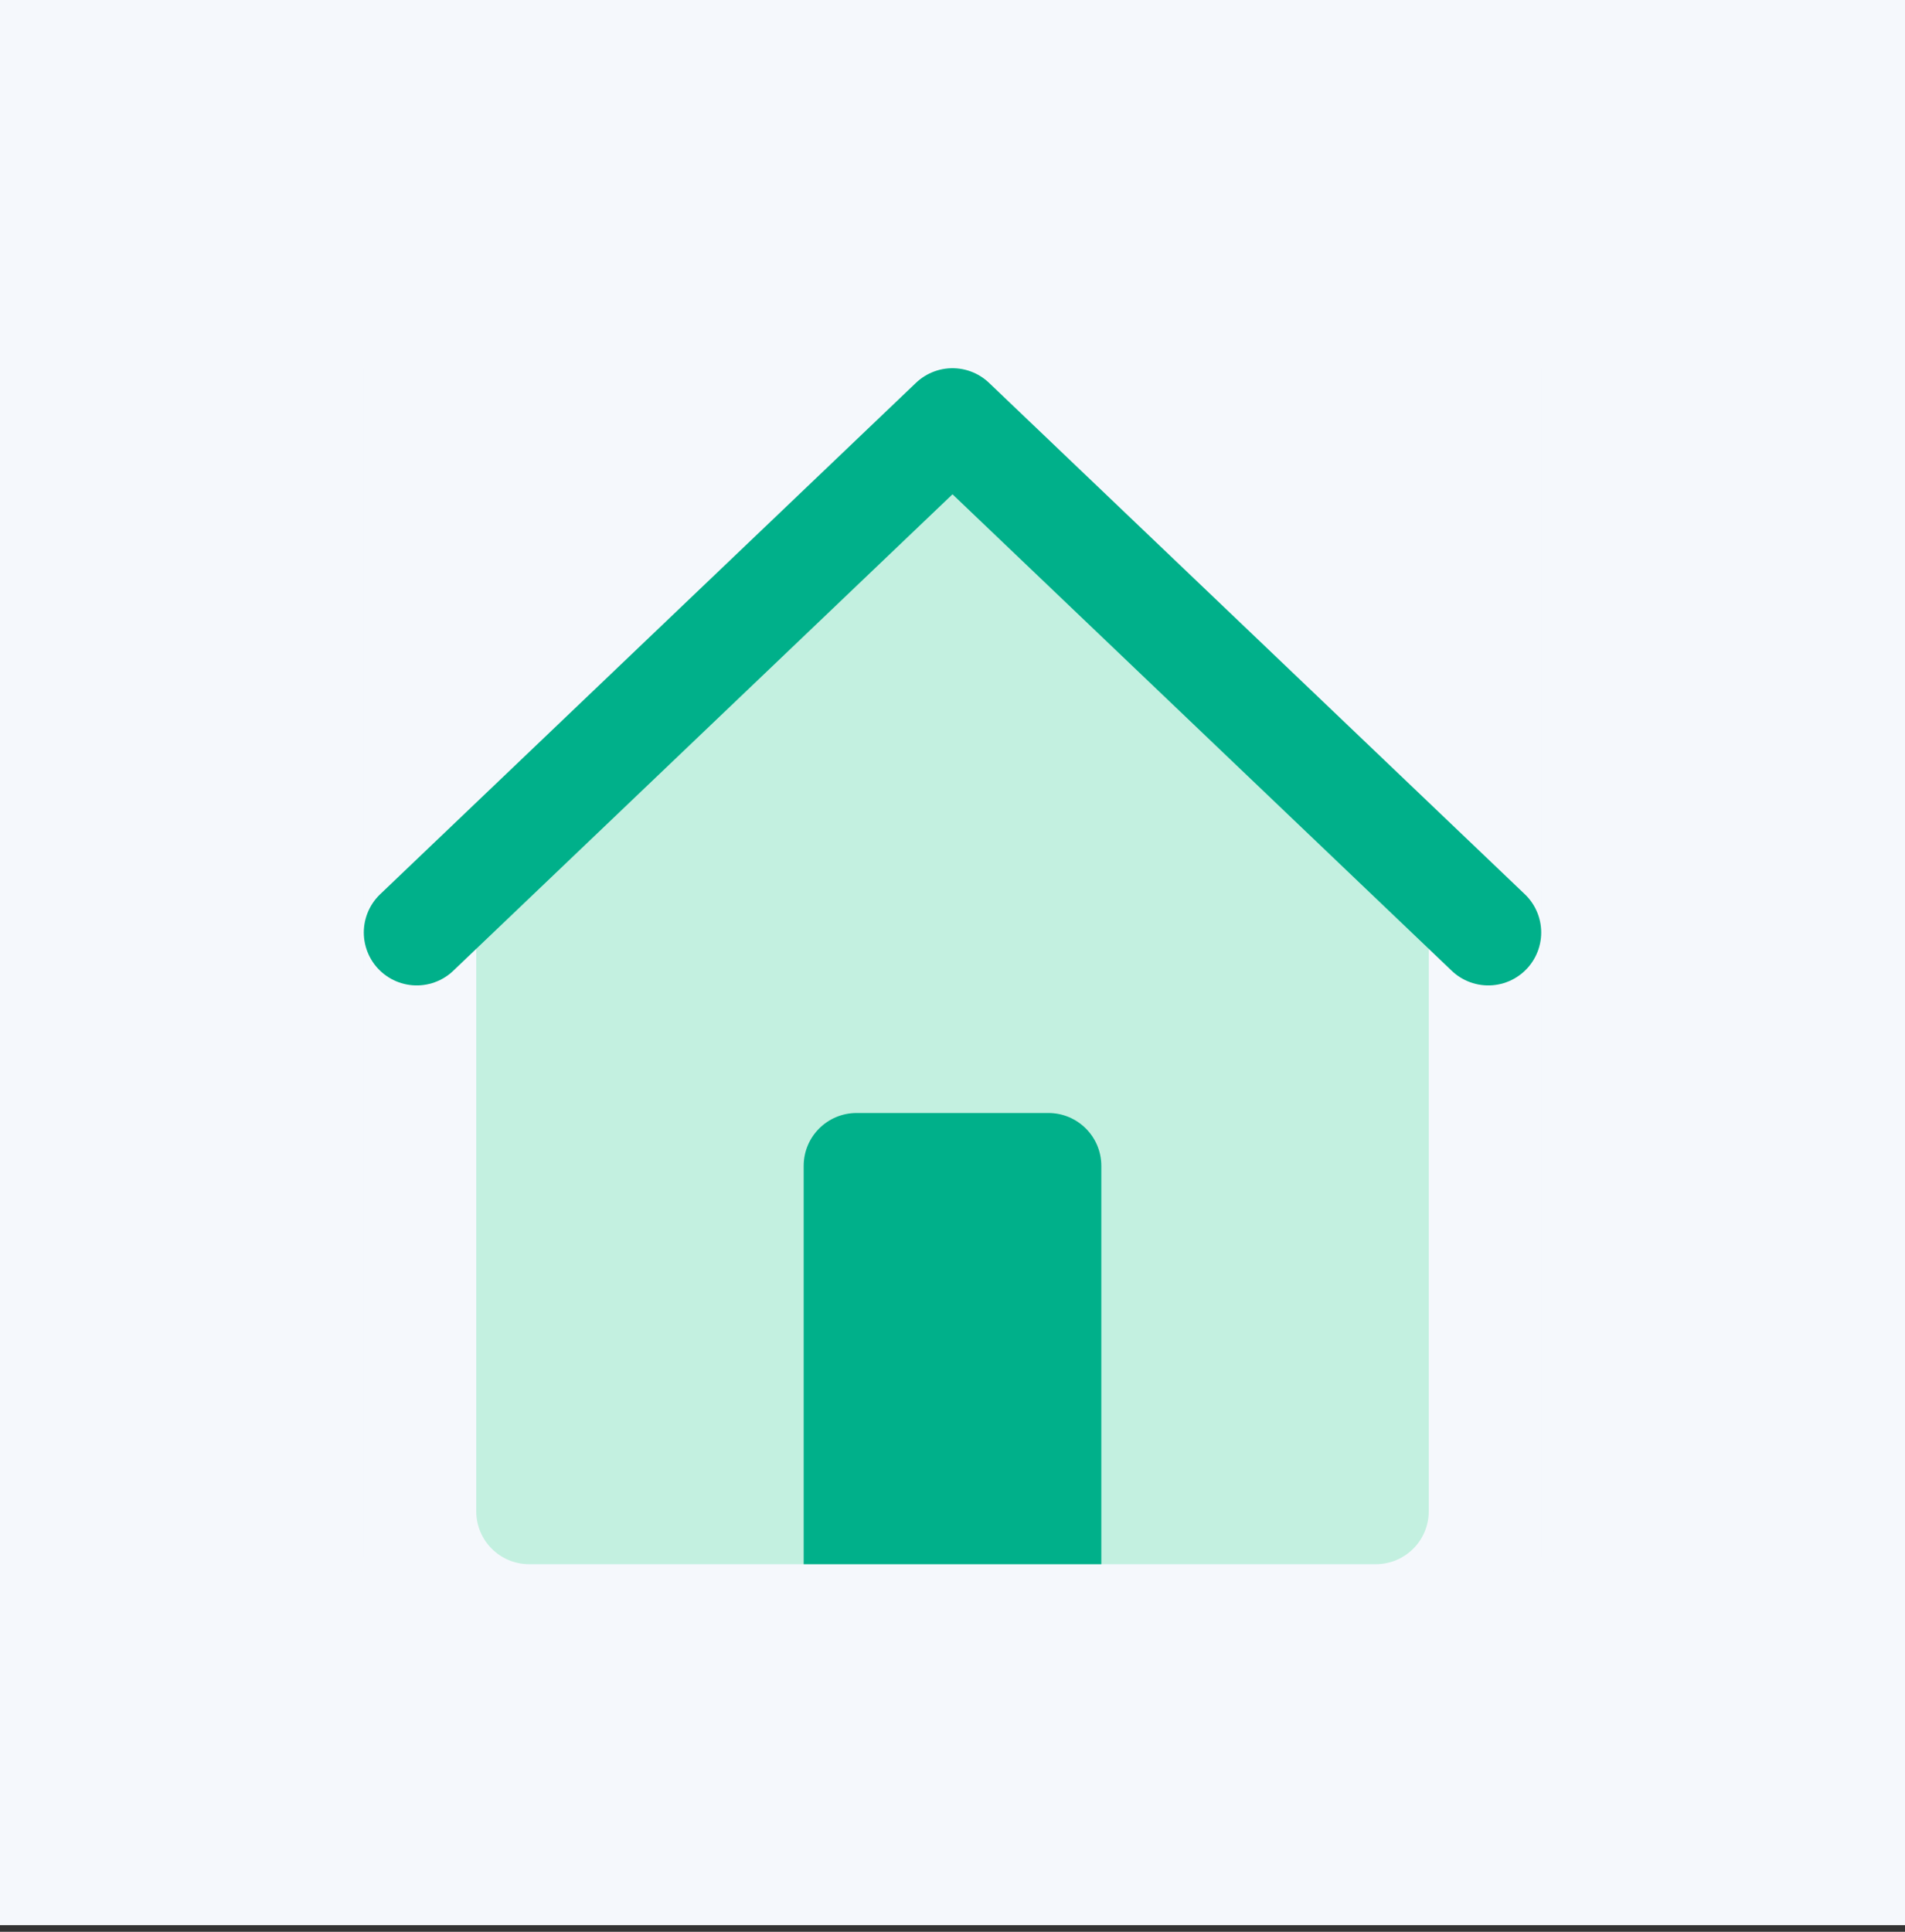 <svg width="72" height="73" viewBox="0 0 72 73" fill="none" xmlns="http://www.w3.org/2000/svg">
<rect x="0" y="0" width="72" height="73" fill="#333333" stroke="none"/>
<rect width="72" height="72.75" fill="#F5F8FC"/>
<rect opacity="0.1" x="13.5" y="13.641" width="45" height="45.469" stroke="#F5F8FC" stroke-width="0.5"/>
<path d="M52 59.109H20C18.895 59.109 18 58.214 18 57.109V33.825C18 33.276 18.226 32.751 18.625 32.373L34.625 17.217C35.396 16.486 36.604 16.486 37.375 17.217L53.375 32.373C53.774 32.751 54 33.276 54 33.825V57.109C54 58.214 53.105 59.109 52 59.109Z" fill="#C3F0E0"/>
<path d="M15.75 35.238L36 15.914L56.25 35.238" stroke="#00B08A" stroke-width="4" stroke-linecap="round" stroke-linejoin="round"/>
<path d="M30.375 44.059C30.375 42.954 31.27 42.059 32.375 42.059H39.625C40.73 42.059 41.625 42.954 41.625 44.059V59.109H30.375V44.059Z" fill="#00B08A"/>
</svg>
